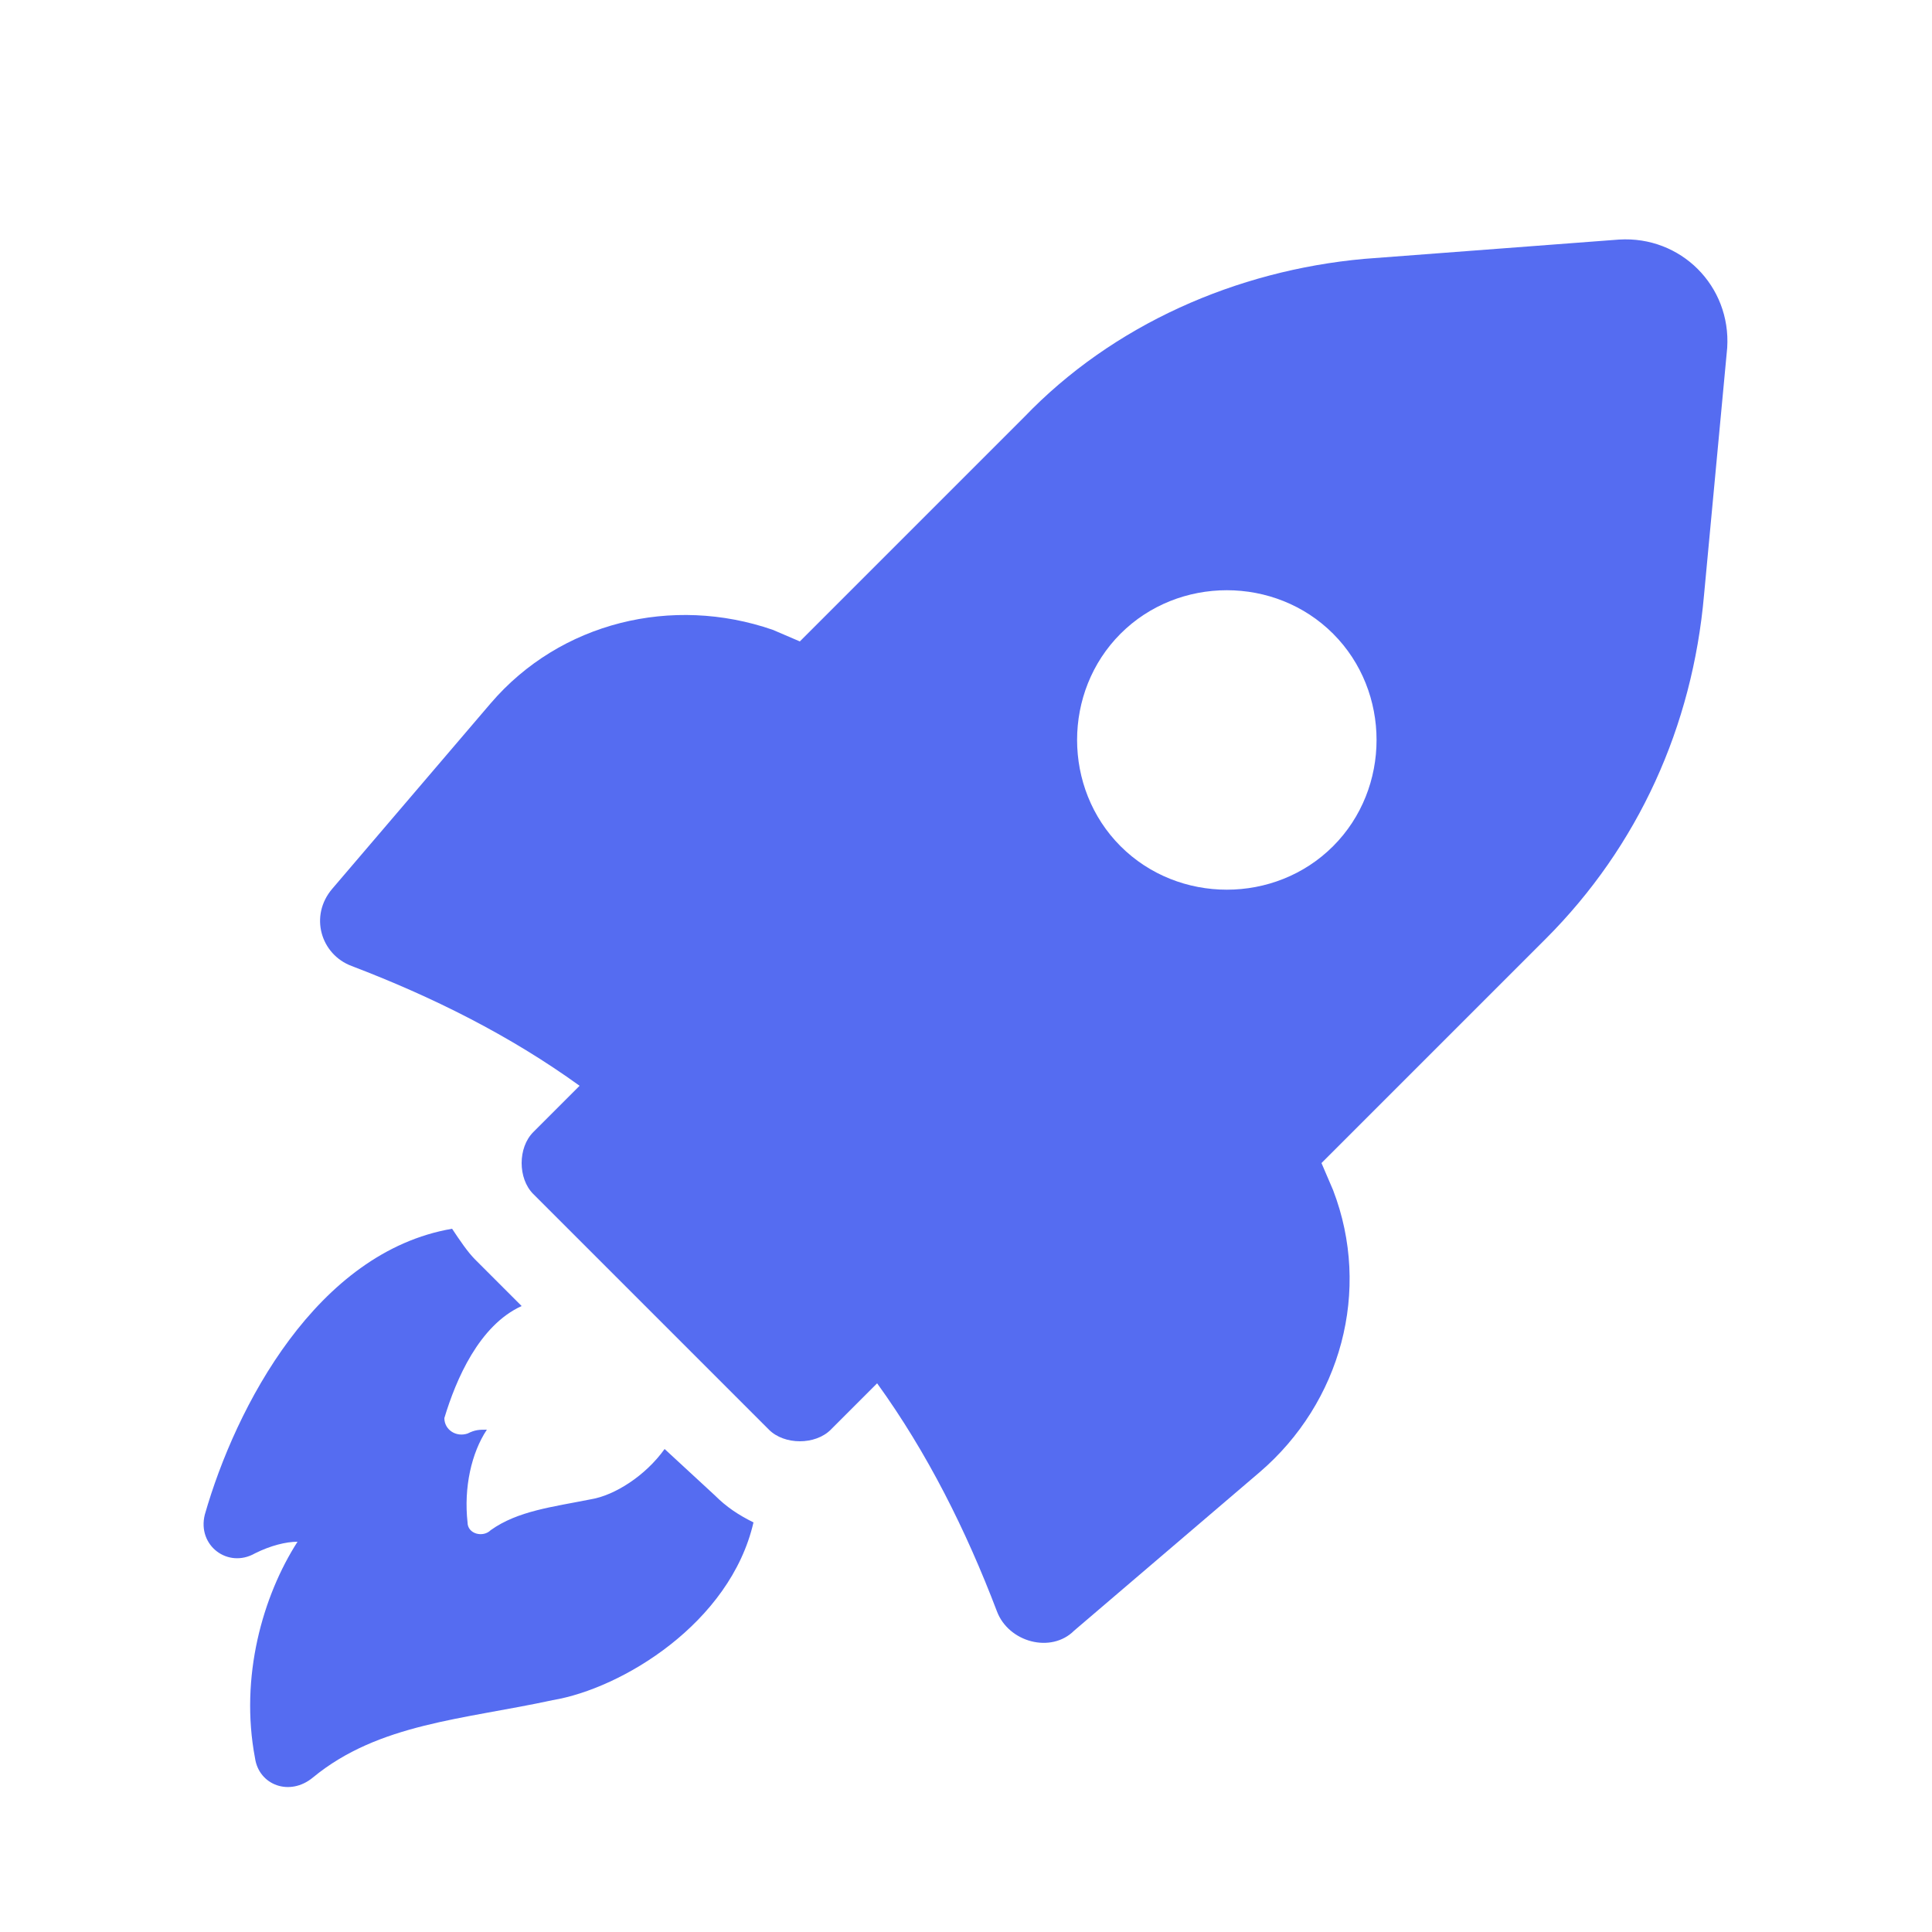 <?xml version="1.0" encoding="utf-8"?>
<svg xmlns="http://www.w3.org/2000/svg" xmlns:xlink="http://www.w3.org/1999/xlink" version="1.1" id="Layer_1" x="0px" y="0px" viewBox="0 0 50 50" style="enable-background:new 0 0 50 50;">
<style type="text/css">
	.st0{fill:#556CF1;}
</style>
<g>
	<path class="st0" d="M17.2,37.5c-0.5,0.7-1.3,1.2-1.9,1.3c-1,0.2-1.9,0.3-2.6,0.8c-0.2,0.2-0.6,0.1-0.6-0.2&#xA;		c-0.1-0.9,0.1-1.8,0.5-2.4c-0.2,0-0.3,0-0.5,0.1c-0.3,0.1-0.6-0.1-0.6-0.4c0.3-1,0.9-2.4,2-2.9l-1.2-1.2c-0.2-0.2-0.4-0.5-0.6-0.8&#xA;		c-3.5,0.6-5.6,4.6-6.4,7.4c-0.2,0.8,0.6,1.4,1.3,1C7,40,7.4,39.9,7.7,39.9c-0.9,1.4-1.5,3.5-1.1,5.6c0.1,0.7,0.9,1,1.5,0.5&#xA;		c1.7-1.4,3.9-1.5,6.2-2c1.8-0.3,4.6-2,5.2-4.6c-0.4-0.2-0.7-0.4-1-0.7L17.2,37.5z"/>
	<path class="st0" d="M41.9,6.2l-6.6,0.5C32,7,28.8,8.4,26.5,10.8l-5.8,5.8L20,16.3c-2.6-0.9-5.5-0.2-7.3,1.9L8.6,23&#xA;		c-0.6,0.7-0.3,1.7,0.5,2l0,0c2.1,0.8,4.1,1.8,5.9,3.1l-1.2,1.2c-0.4,0.4-0.4,1.2,0,1.6l6.1,6.1c0.4,0.4,1.2,0.4,1.6,0l1.2-1.2&#xA;		c1.3,1.8,2.3,3.8,3.1,5.9c0.3,0.8,1.4,1.1,2,0.5l4.8-4.1c2.1-1.8,2.9-4.7,1.9-7.3l-0.3-0.7l5.8-5.8c2.4-2.4,3.8-5.5,4.1-8.9L44.7,9&#xA;		C44.8,7.4,43.5,6.1,41.9,6.2z M34.5,21.9c-1.5,1.5-4,1.5-5.5,0s-1.5-4,0-5.5s4-1.5,5.5,0S36,20.4,34.5,21.9z"/>
</g>
</svg>